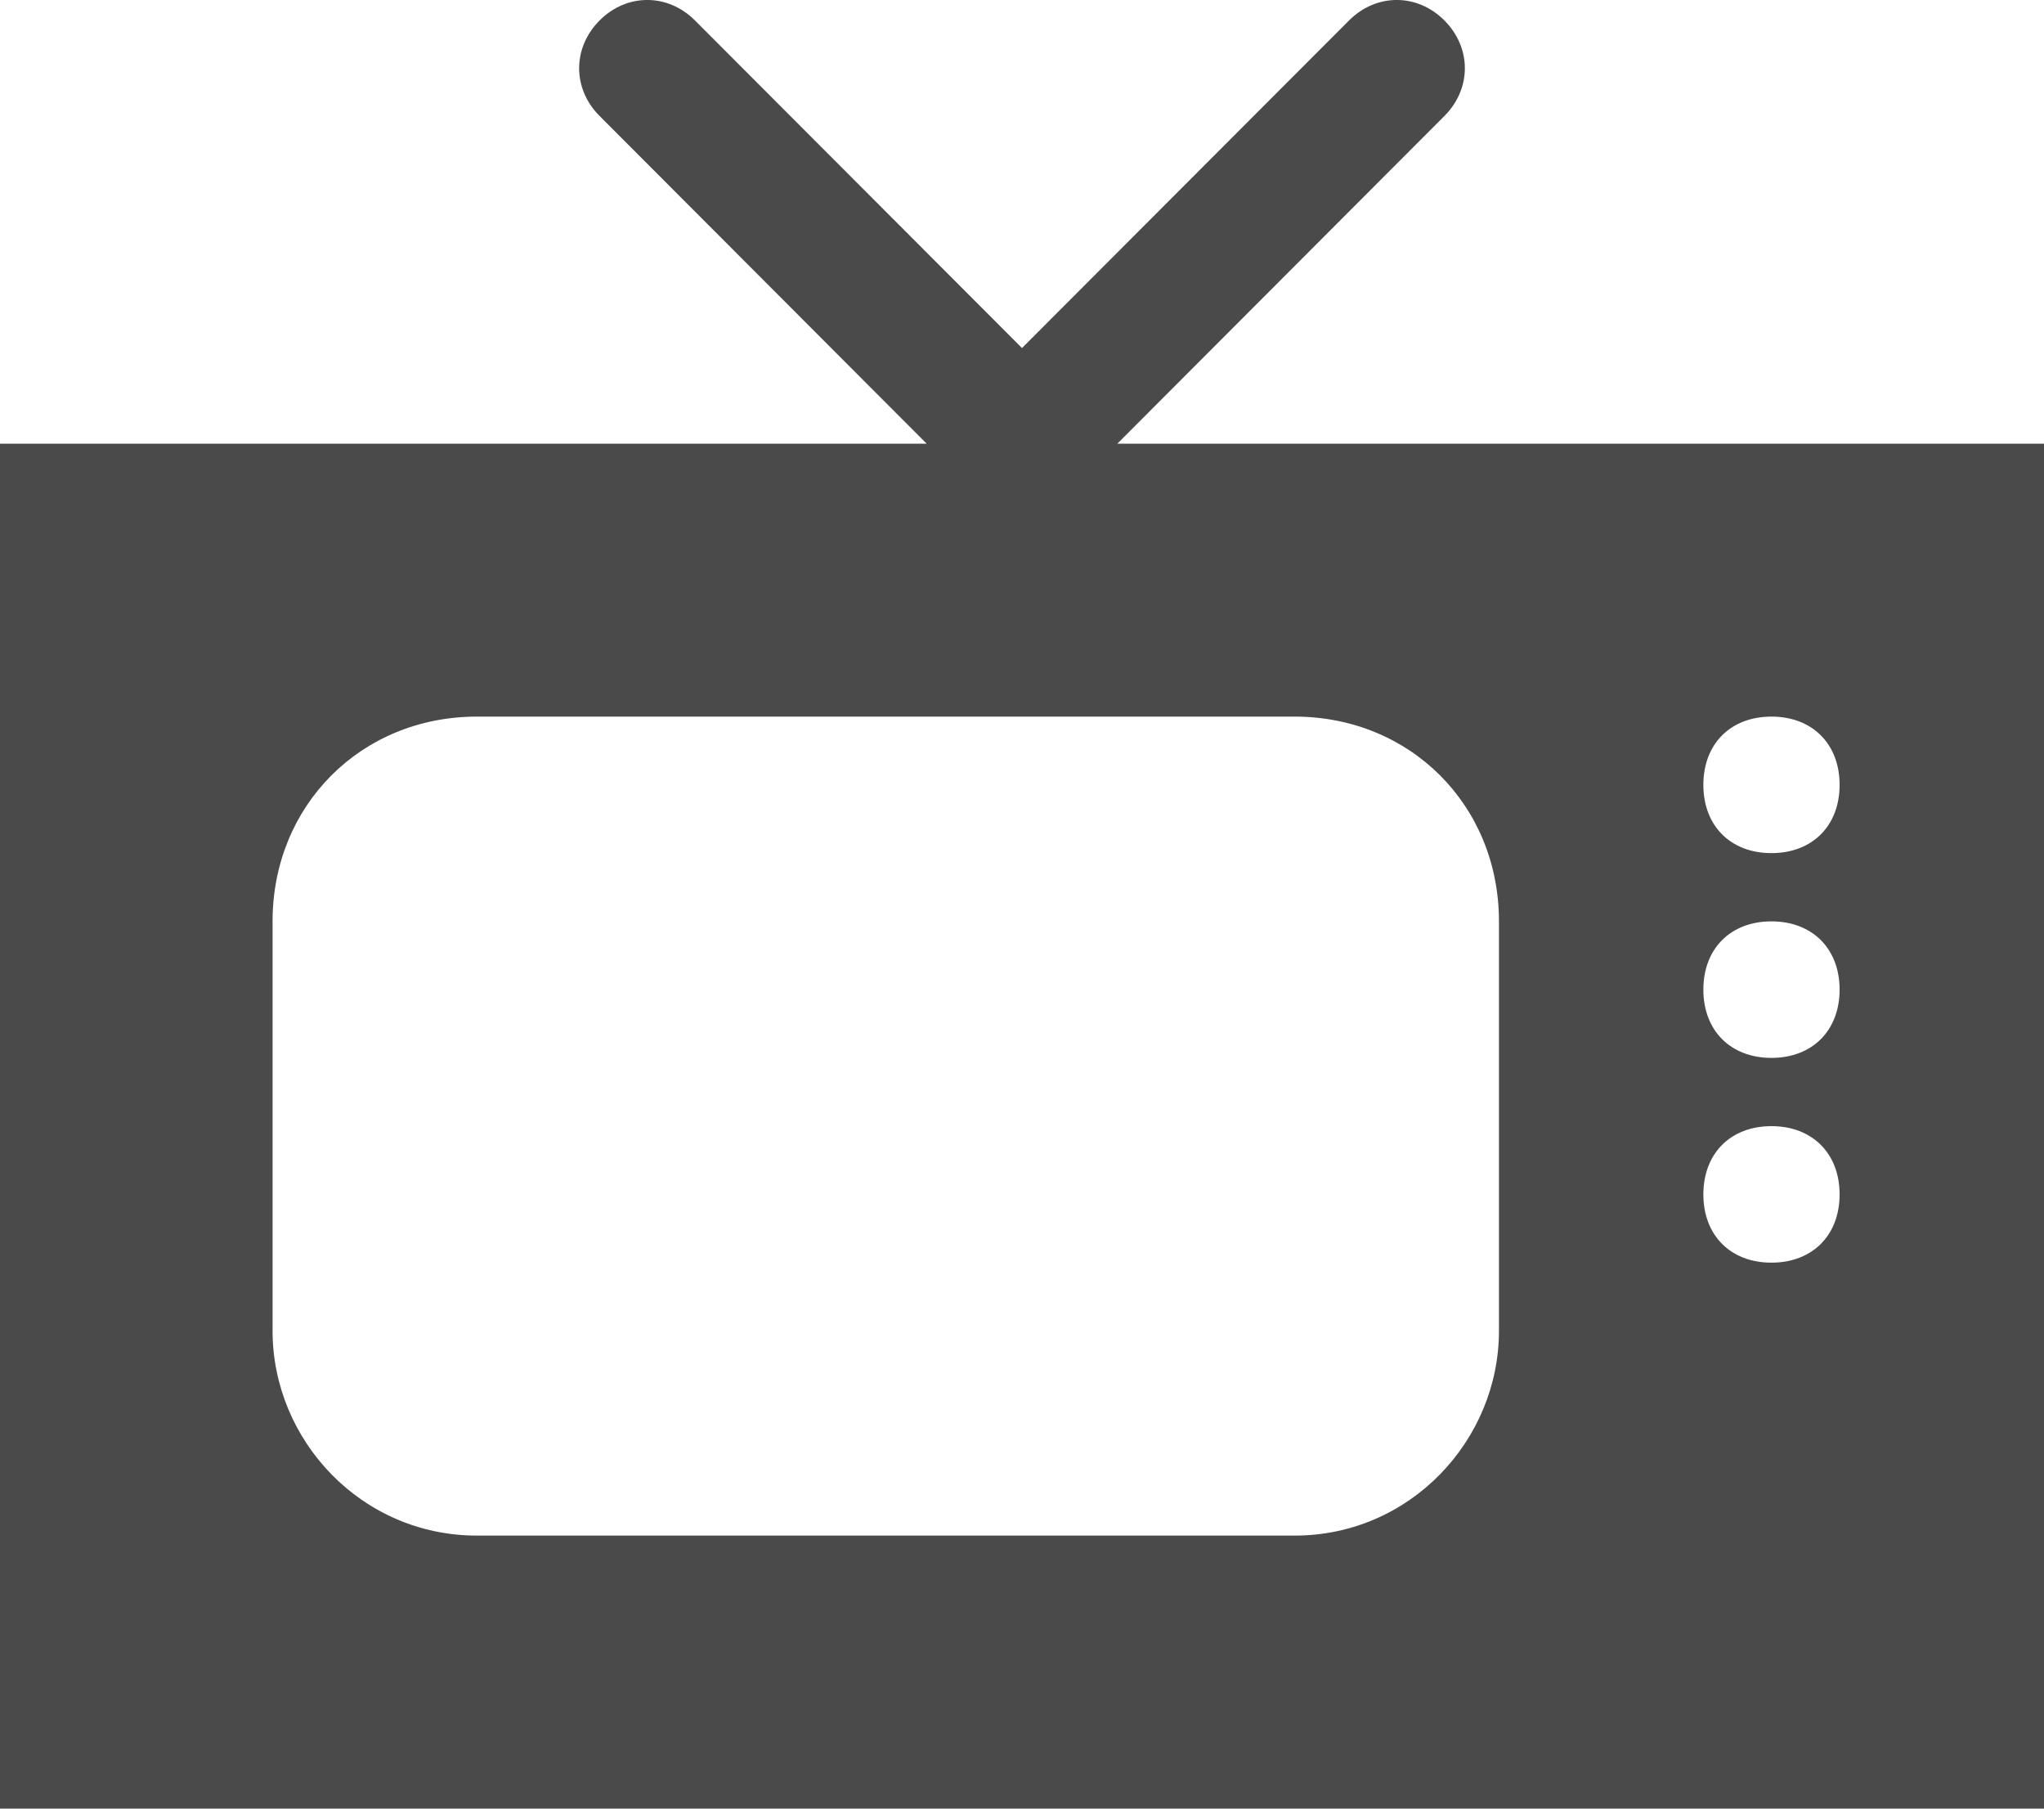 <svg width="26" height="23" viewBox="0 0 26 23" fill="none" xmlns="http://www.w3.org/2000/svg">
<path fill-rule="evenodd" clip-rule="evenodd" d="M14.213 5.642L18.373 1.475C18.72 1.128 18.72 0.608 18.373 0.26C18.027 -0.087 17.507 -0.087 17.16 0.26L13 4.426L8.84 0.26C8.493 -0.087 7.973 -0.087 7.627 0.26C7.28 0.608 7.28 1.128 7.627 1.475L11.787 5.642H0V23H26V5.642H14.213ZM19.067 16.924C19.067 18.313 17.94 19.528 16.467 19.528H6.067C4.593 19.528 3.467 18.313 3.467 16.924V11.717C3.467 10.242 4.593 9.113 6.067 9.113H16.467C17.94 9.113 19.067 10.242 19.067 11.717V16.924ZM22.533 16.057C22.013 16.057 21.667 15.71 21.667 15.189C21.667 14.668 22.013 14.321 22.533 14.321C23.053 14.321 23.4 14.668 23.4 15.189C23.4 15.71 23.053 16.057 22.533 16.057ZM22.533 13.453C22.013 13.453 21.667 13.106 21.667 12.585C21.667 12.064 22.013 11.717 22.533 11.717C23.053 11.717 23.4 12.064 23.4 12.585C23.4 13.106 23.053 13.453 22.533 13.453ZM22.533 10.849C22.013 10.849 21.667 10.502 21.667 9.981C21.667 9.46 22.013 9.113 22.533 9.113C23.053 9.113 23.4 9.46 23.4 9.981C23.4 10.502 23.053 10.849 22.533 10.849Z" fill="#4A4A4A"/>
</svg>
